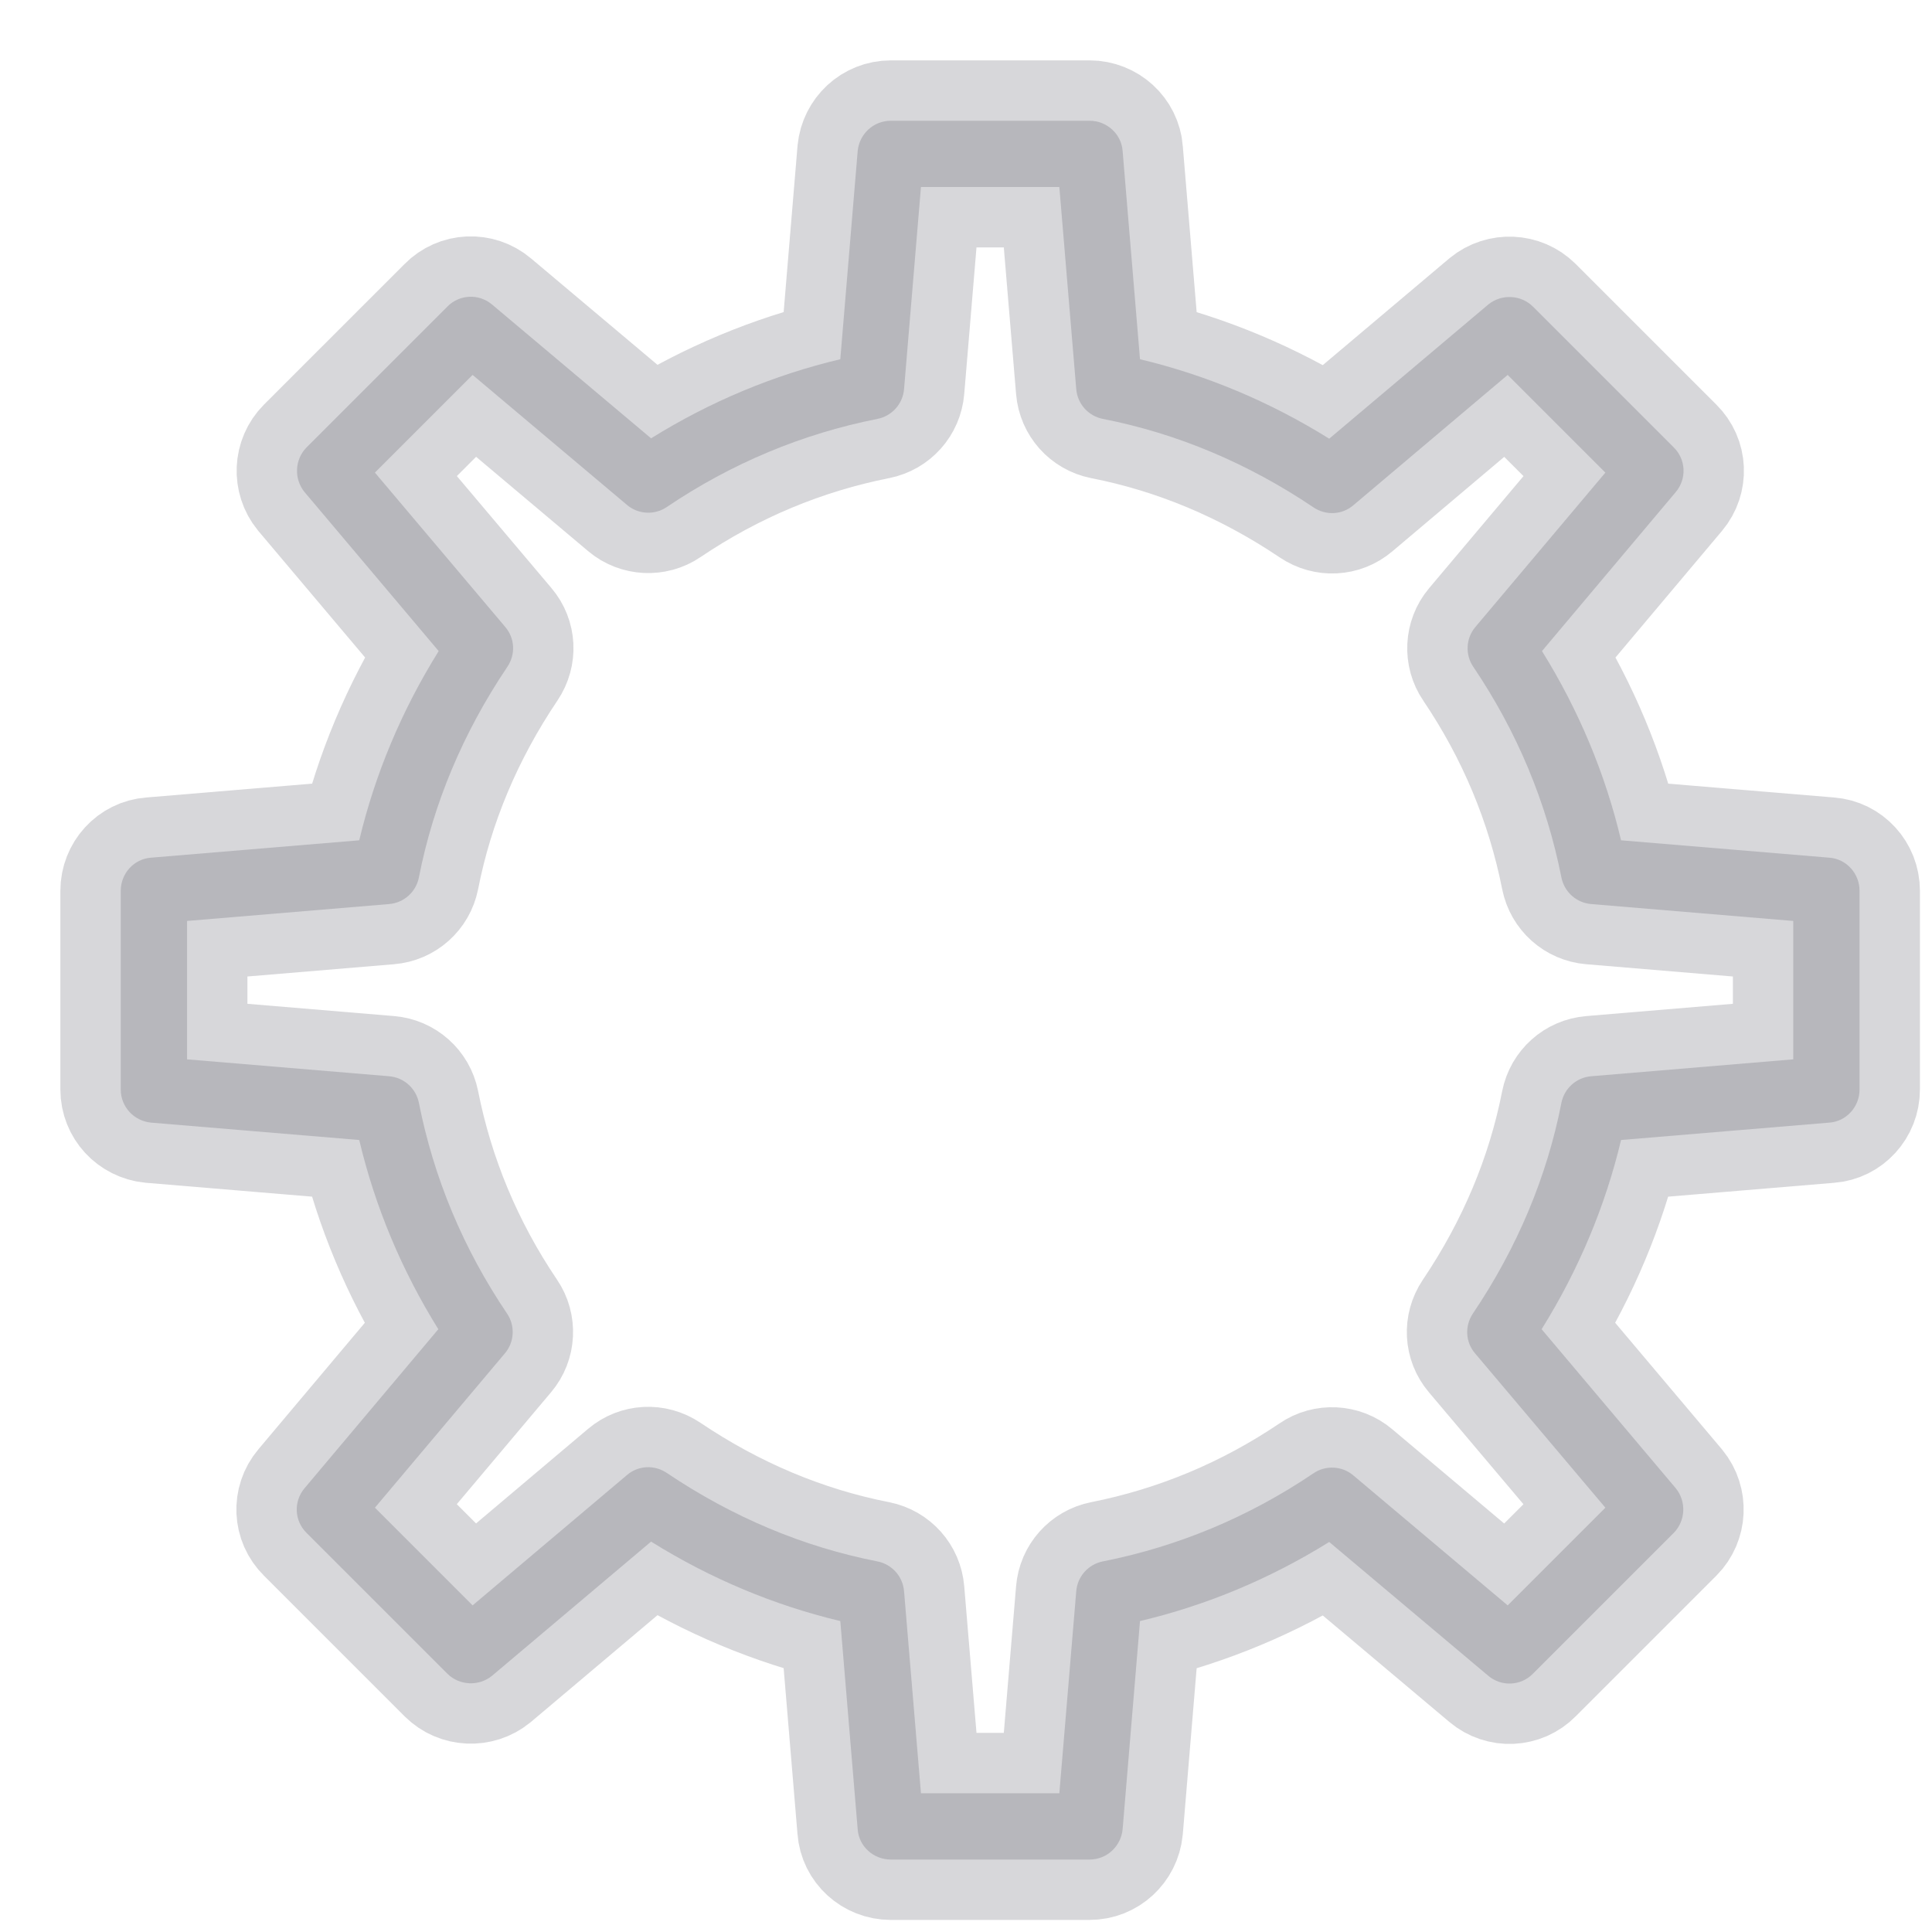 <svg width="16" height="16" viewBox="0 0 16 16" fill="none" xmlns="http://www.w3.org/2000/svg">
<path d="M15.15 7.103L13.425 6.959C13.295 6.41 13.075 5.882 12.77 5.392L13.878 4.075C13.97 3.966 13.963 3.805 13.861 3.705L12.695 2.539C12.595 2.44 12.434 2.433 12.325 2.522L11.008 3.633C10.514 3.325 9.986 3.105 9.441 2.975L9.297 1.25C9.287 1.11 9.167 1 9.023 1H7.377C7.233 1 7.117 1.11 7.103 1.25L6.959 2.975C6.41 3.105 5.882 3.325 5.392 3.63L4.075 2.522C3.966 2.43 3.805 2.437 3.705 2.539L2.539 3.705C2.44 3.805 2.433 3.966 2.522 4.075L3.633 5.392C3.325 5.886 3.105 6.414 2.975 6.959L1.25 7.103C1.11 7.113 1 7.233 1 7.377V9.023C1 9.167 1.11 9.283 1.25 9.297L2.975 9.441C3.105 9.99 3.325 10.518 3.63 11.008L2.522 12.325C2.43 12.434 2.437 12.595 2.539 12.695L3.705 13.861C3.805 13.96 3.966 13.967 4.075 13.878L5.392 12.767C5.886 13.075 6.414 13.295 6.959 13.425L7.103 15.15C7.113 15.29 7.233 15.4 7.377 15.4H9.023C9.167 15.4 9.283 15.29 9.297 15.15L9.441 13.425C9.99 13.295 10.518 13.075 11.008 12.77L12.325 13.878C12.434 13.97 12.595 13.963 12.695 13.861L13.861 12.695C13.96 12.595 13.967 12.434 13.878 12.325L12.767 11.008C13.075 10.514 13.295 9.986 13.425 9.441L15.15 9.297C15.29 9.287 15.4 9.167 15.4 9.023V7.377C15.4 7.233 15.29 7.113 15.15 7.103ZM14.851 8.773L13.178 8.913C13.055 8.923 12.955 9.013 12.931 9.133C12.811 9.746 12.565 10.333 12.198 10.878C12.129 10.981 12.136 11.114 12.215 11.207L13.295 12.486L12.486 13.295L11.207 12.218C11.114 12.139 10.977 12.133 10.878 12.201C10.339 12.565 9.753 12.808 9.133 12.931C9.013 12.955 8.923 13.055 8.913 13.178L8.773 14.851H7.627L7.487 13.178C7.477 13.055 7.387 12.955 7.267 12.931C6.654 12.811 6.067 12.565 5.522 12.198C5.419 12.129 5.286 12.136 5.193 12.215L3.914 13.295L3.105 12.486L4.182 11.207C4.261 11.114 4.267 10.977 4.199 10.878C3.835 10.339 3.592 9.753 3.469 9.133C3.445 9.013 3.345 8.923 3.222 8.913L1.549 8.773V7.627L3.222 7.487C3.345 7.477 3.445 7.387 3.469 7.267C3.589 6.654 3.835 6.067 4.202 5.522C4.271 5.419 4.264 5.286 4.185 5.193L3.105 3.914L3.914 3.105L5.193 4.182C5.286 4.261 5.423 4.267 5.522 4.199C6.061 3.835 6.647 3.592 7.267 3.469C7.387 3.445 7.477 3.345 7.487 3.222L7.627 1.549H8.773L8.913 3.222C8.923 3.345 9.013 3.445 9.133 3.469C9.746 3.589 10.333 3.835 10.878 4.202C10.981 4.271 11.114 4.264 11.207 4.185L12.486 3.105L13.295 3.914L12.218 5.193C12.139 5.286 12.133 5.423 12.201 5.522C12.565 6.061 12.808 6.647 12.931 7.267C12.955 7.387 13.055 7.477 13.178 7.487L14.851 7.627V8.773Z" fill="#393B48" fill-opacity="0.2" stroke="#393B48" stroke-opacity="0.2"/>
</svg>
